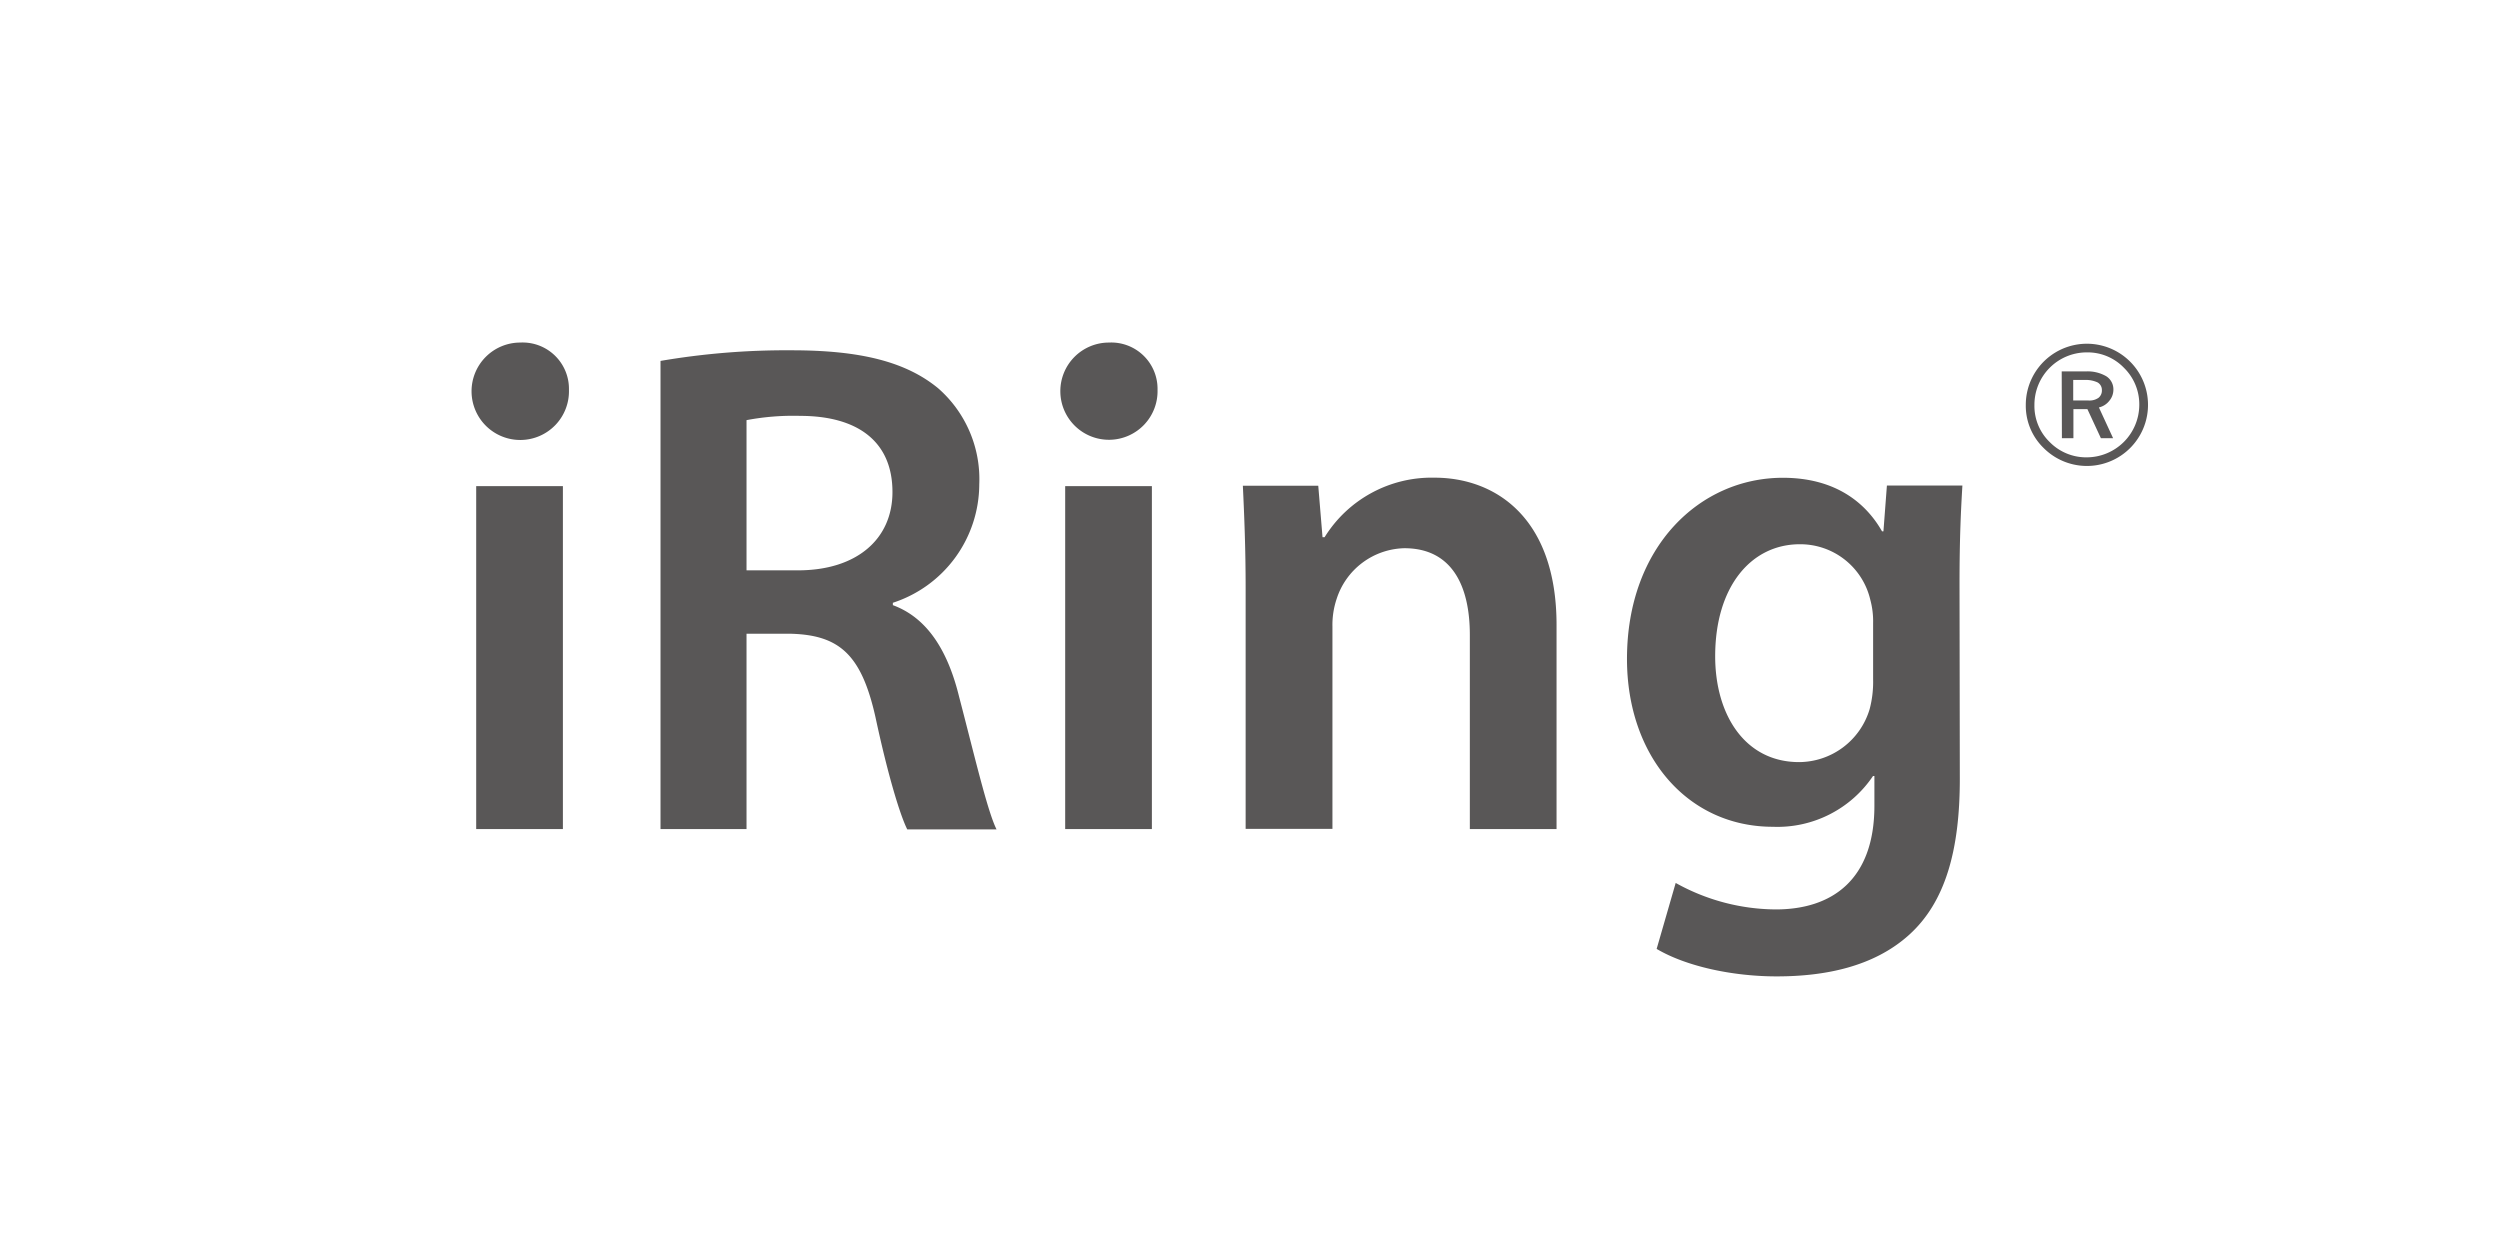 <svg id="Layer_1" data-name="Layer 1" xmlns="http://www.w3.org/2000/svg" viewBox="0 0 252 126"><defs><style>.cls-1{fill:#595757;}</style></defs><title>Artboard 1</title><path class="cls-1" d="M57.35,39.29a4.91,4.91,0,1,1-4.91-4.76A4.67,4.67,0,0,1,57.35,39.29ZM48,83.57V49h8.74V83.57Z"/><path class="cls-1" d="M66.58,36.38A75.15,75.15,0,0,1,79.8,35.31c6.9,0,11.51,1.14,14.78,3.84a12.17,12.17,0,0,1,4.13,9.67A12.6,12.6,0,0,1,90,60.76V61c3.49,1.28,5.55,4.62,6.68,9.24,1.57,6,2.85,11.51,3.77,13.36h-9c-.71-1.42-1.92-5.33-3.2-11.3C86.84,66,84.63,64,79.66,63.88H75.25V83.57H66.58Zm8.67,21.11h5.19c5.9,0,9.52-3.13,9.52-7.89,0-5.19-3.62-7.68-9.31-7.68a25.33,25.33,0,0,0-5.4.43Z"/><path class="cls-1" d="M116.68,39.29a4.9,4.9,0,1,1-4.9-4.76A4.67,4.67,0,0,1,116.68,39.29Zm-9.31,44.28V49h8.74V83.57Z"/><path class="cls-1" d="M125.56,59.26c0-4-.14-7.32-.28-10.3h7.6l.43,5.19h.21a12.7,12.7,0,0,1,11.09-6c6,0,12.29,3.9,12.29,14.85V83.57h-8.74V64c0-5-1.84-8.74-6.6-8.74a7.35,7.35,0,0,0-6.83,5.12,8.23,8.23,0,0,0-.42,2.77v20.4h-8.75Z"/><path class="cls-1" d="M197.55,78.52c0,7.25-1.49,12.44-5.11,15.71s-8.6,4.19-13.36,4.19c-4.41,0-9.1-1-12.09-2.77L168.91,89A20.92,20.92,0,0,0,179,91.67c5.68,0,9.94-3,9.94-10.45v-3h-.14a11.61,11.61,0,0,1-10.09,5.12c-8.6,0-14.71-7.11-14.71-16.92,0-11.37,7.39-18.26,15.71-18.26,5.33,0,8.38,2.55,10,5.4h.14l.35-4.62h7.61c-.14,2.34-.29,5.19-.29,9.95Zm-8.74-15.7a8.28,8.28,0,0,0-.28-2.35,7.25,7.25,0,0,0-7.11-5.61c-4.9,0-8.53,4.26-8.53,11.29,0,5.9,3,10.67,8.46,10.67a7.46,7.46,0,0,0,7.11-5.34,10.73,10.73,0,0,0,.35-3Z"/><path class="cls-1" d="M204.2,40.82A6.16,6.16,0,1,1,206,45.16,5.93,5.93,0,0,1,204.2,40.82Zm6.17-5.3a5.28,5.28,0,0,0-5.3,5.31,5.06,5.06,0,0,0,1.54,3.73,5.15,5.15,0,0,0,3.76,1.54,5.31,5.31,0,0,0,5.27-5.27,5.15,5.15,0,0,0-1.55-3.76A5.08,5.08,0,0,0,210.37,35.52Zm-2.55,1.92h2.42a3.74,3.74,0,0,1,2.06.48,1.56,1.56,0,0,1,.73,1.36,1.74,1.74,0,0,1-.41,1.12,1.86,1.86,0,0,1-1.05.67l1.43,3.1h-1.23l-1.36-2.93H209v2.93h-1.16Zm1.16.86v2.07h1.55a1.58,1.58,0,0,0,1-.27.93.93,0,0,0,.34-.76.87.87,0,0,0-.43-.79,2.82,2.82,0,0,0-1.33-.25Z"/></svg>